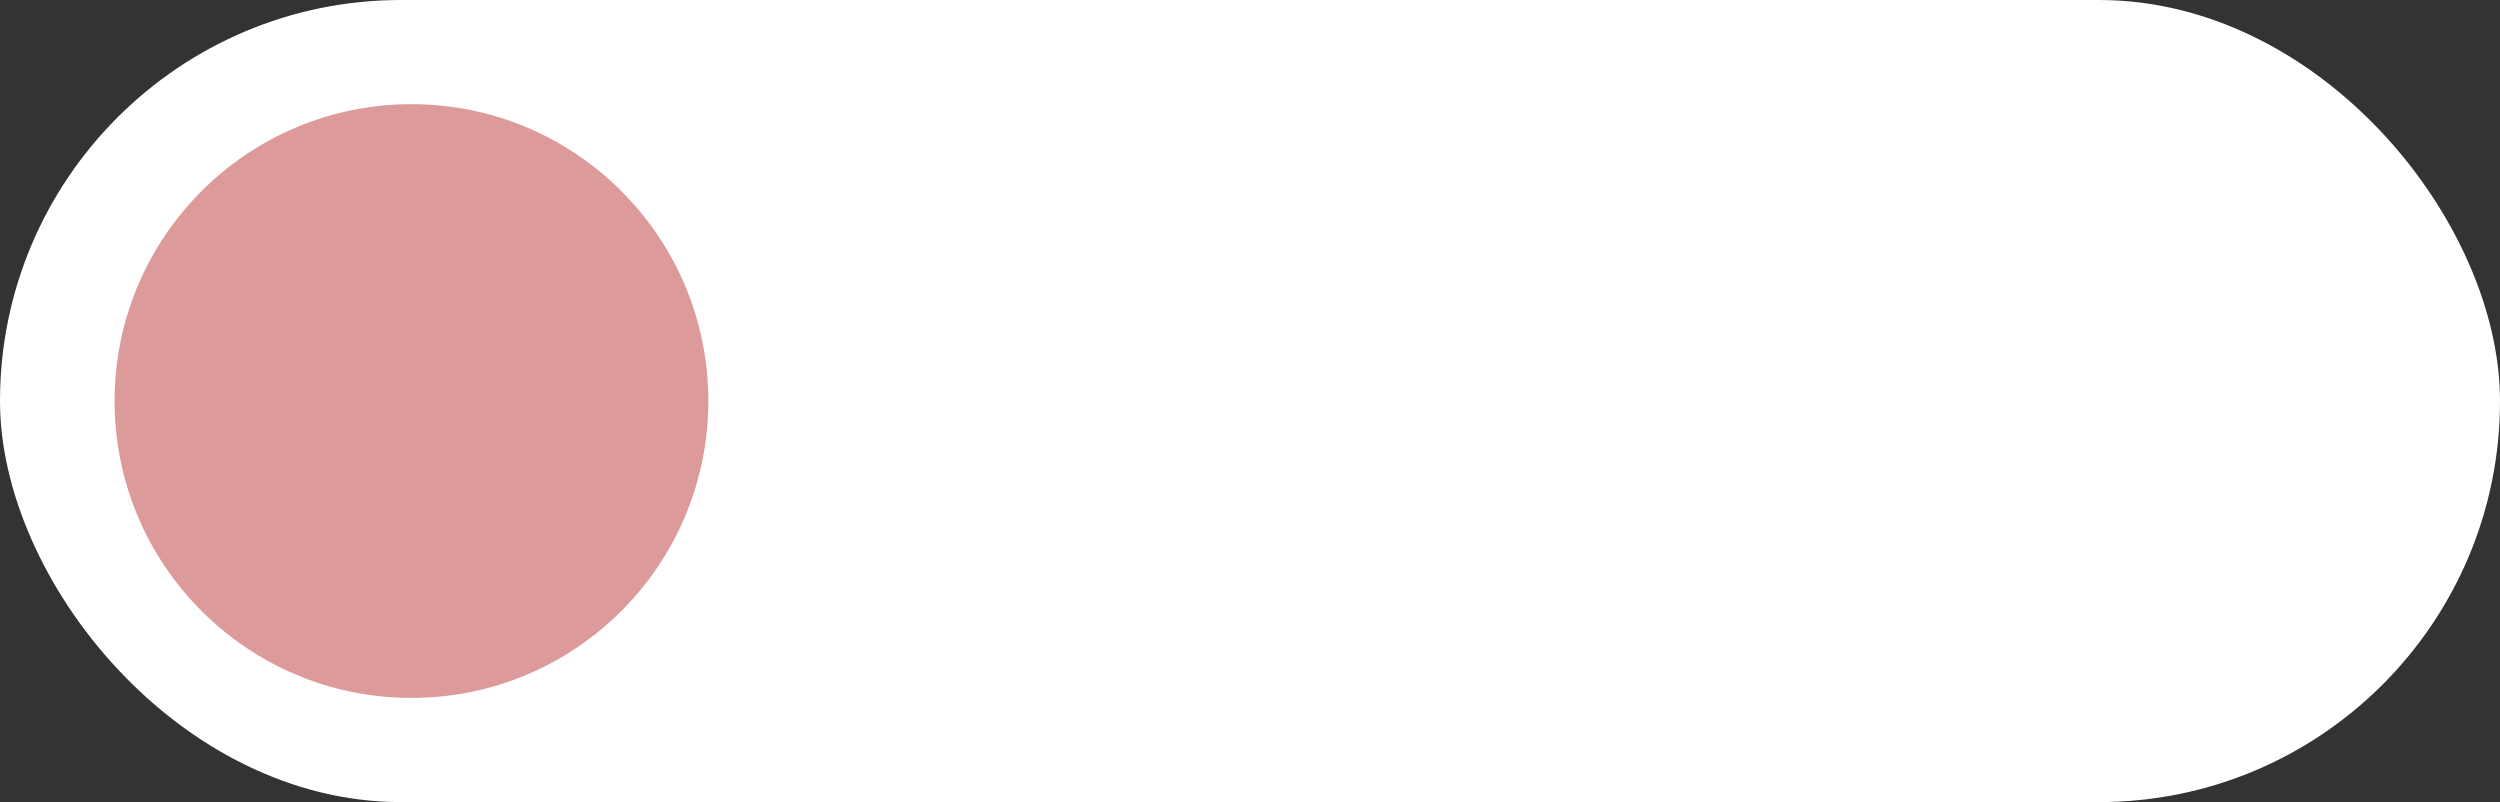 <?xml version="1.0" encoding="UTF-8"?> <svg xmlns="http://www.w3.org/2000/svg" width="240" height="77" viewBox="0 0 240 77" fill="none"><rect x="0" y="0" width="240" height="77" fill="#333333" stroke="none"/> <rect width="240" height="77" rx="38.5" fill="white"></rect> <circle cx="39.5" cy="38.5" r="28.5" fill="#DC9A9B"></circle> </svg> 